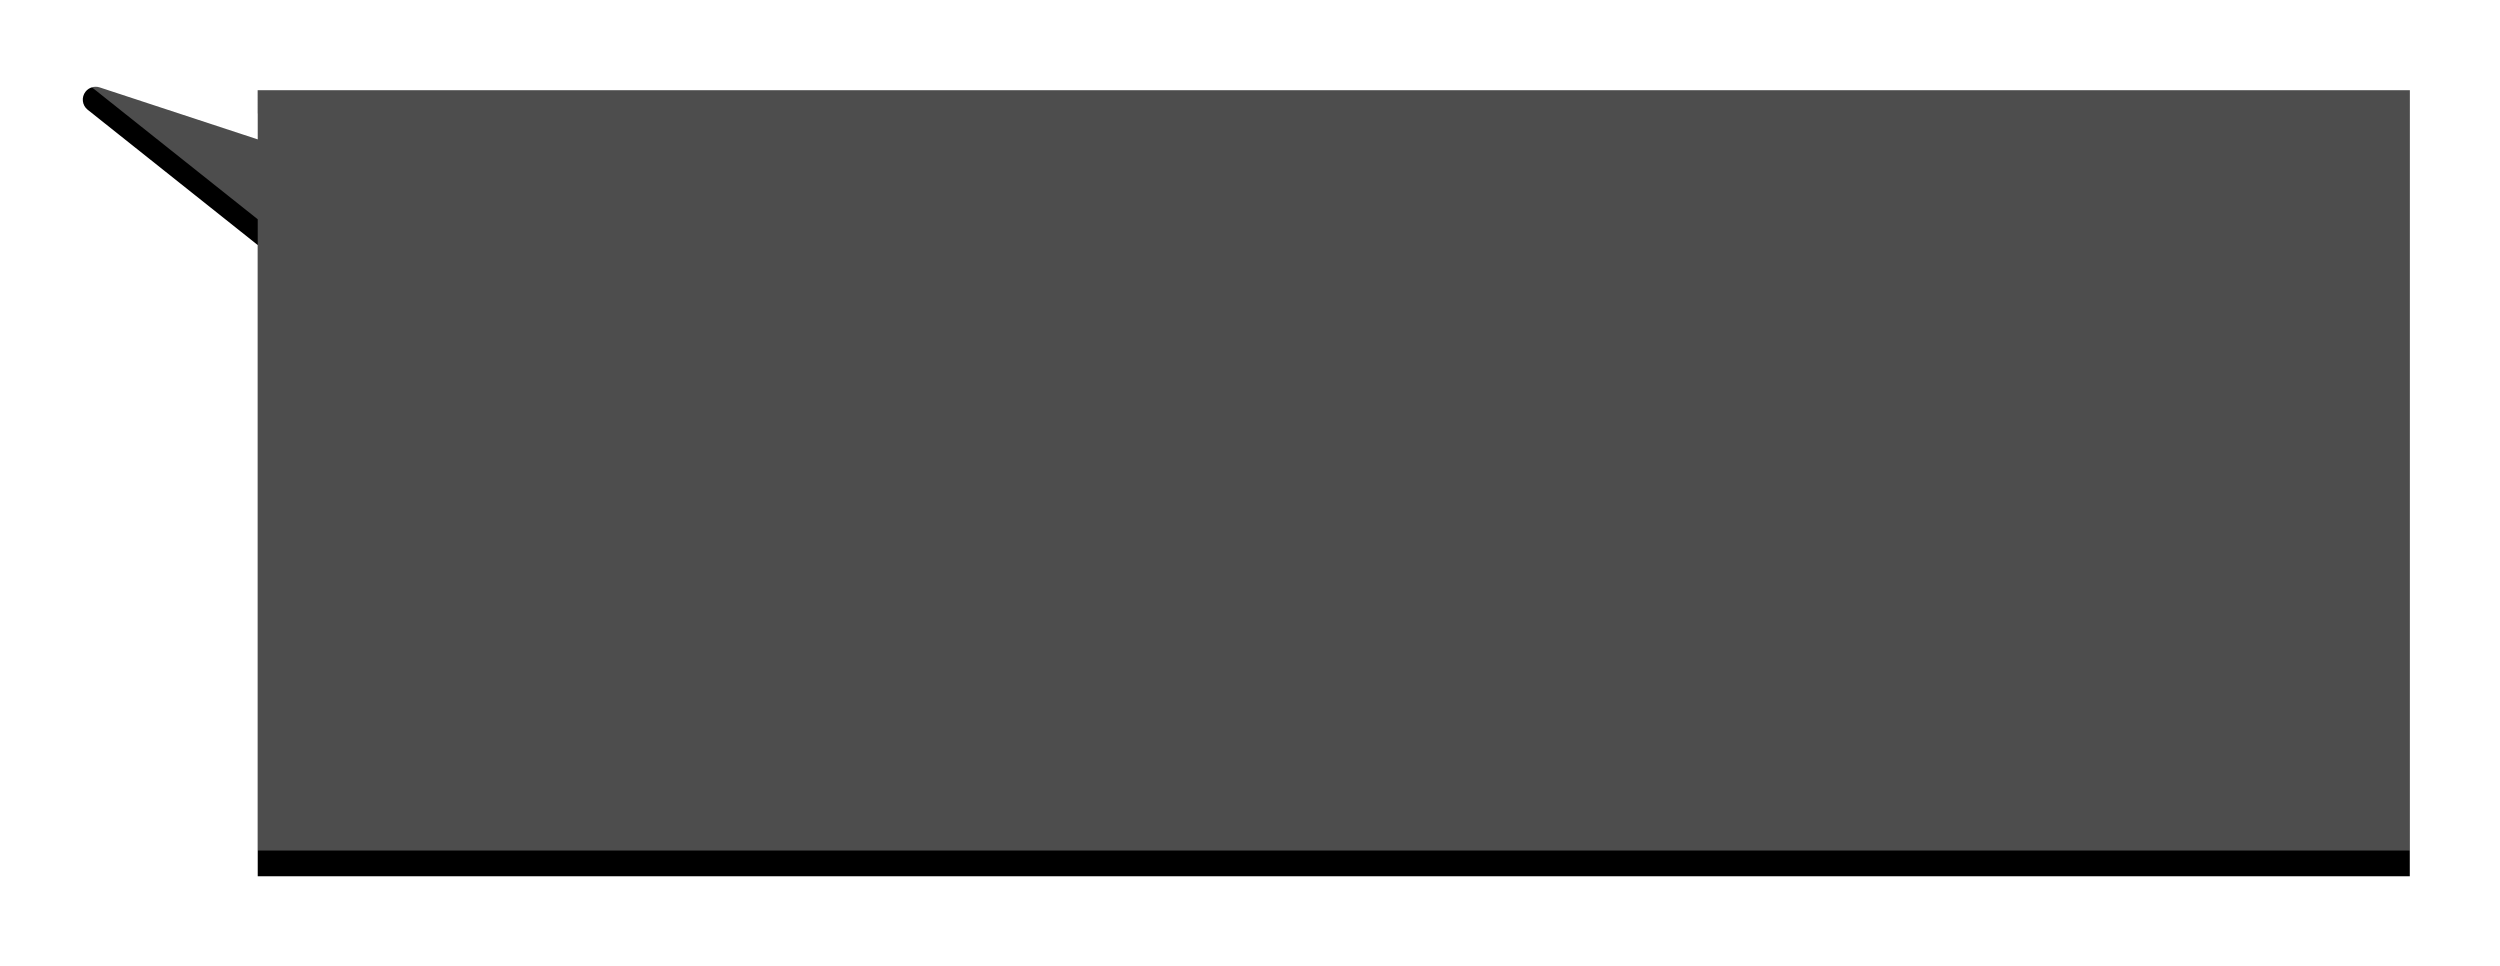 <?xml version="1.0" encoding="UTF-8"?>
<svg width="388px" height="150px" viewBox="0 0 388 150" version="1.1" xmlns="http://www.w3.org/2000/svg" xmlns:xlink="http://www.w3.org/1999/xlink">
    <title>半成品出入库备份 2</title>
    <defs>
        <path d="M3.473,0.565 L27.999,8.632 L28,1 L362,1 L362,123 L28,123 L27.999,25.031 L1.603,4.03 C0.739,3.343 0.596,2.084 1.283,1.22 C1.804,0.565 2.678,0.304 3.473,0.565 Z" id="path-1"></path>
        <filter x="-6.4%" y="-15.5%" width="112.7%" height="137.5%" filterUnits="objectBoundingBox" id="filter-2">
            <feOffset dx="0" dy="4" in="SourceAlpha" result="shadowOffsetOuter1"></feOffset>
            <feGaussianBlur stdDeviation="7" in="shadowOffsetOuter1" result="shadowBlurOuter1"></feGaussianBlur>
            <feComposite in="shadowBlurOuter1" in2="SourceAlpha" operator="out" result="shadowBlurOuter1"></feComposite>
            <feColorMatrix values="0 0 0 0 0.047   0 0 0 0 0.147   0 0 0 0 0.358  0 0 0 0.1 0" type="matrix" in="shadowBlurOuter1"></feColorMatrix>
        </filter>
    </defs>
    <g id="行业" stroke="none" stroke-width="1" fill="none" fill-rule="evenodd">
        <g id="金融行业补充1" transform="translate(-906, -3647)">
            <g id="半成品出入库备份-2" transform="translate(918, 3656)">
                <use fill="black" fill-opacity="1" filter="url(#filter-2)" xlink:href="#path-1"></use>
                <use fill-opacity="0.303" fill="#FFFFFF" fill-rule="evenodd" xlink:href="#path-1"></use>
            </g>
        </g>
    </g>
</svg>